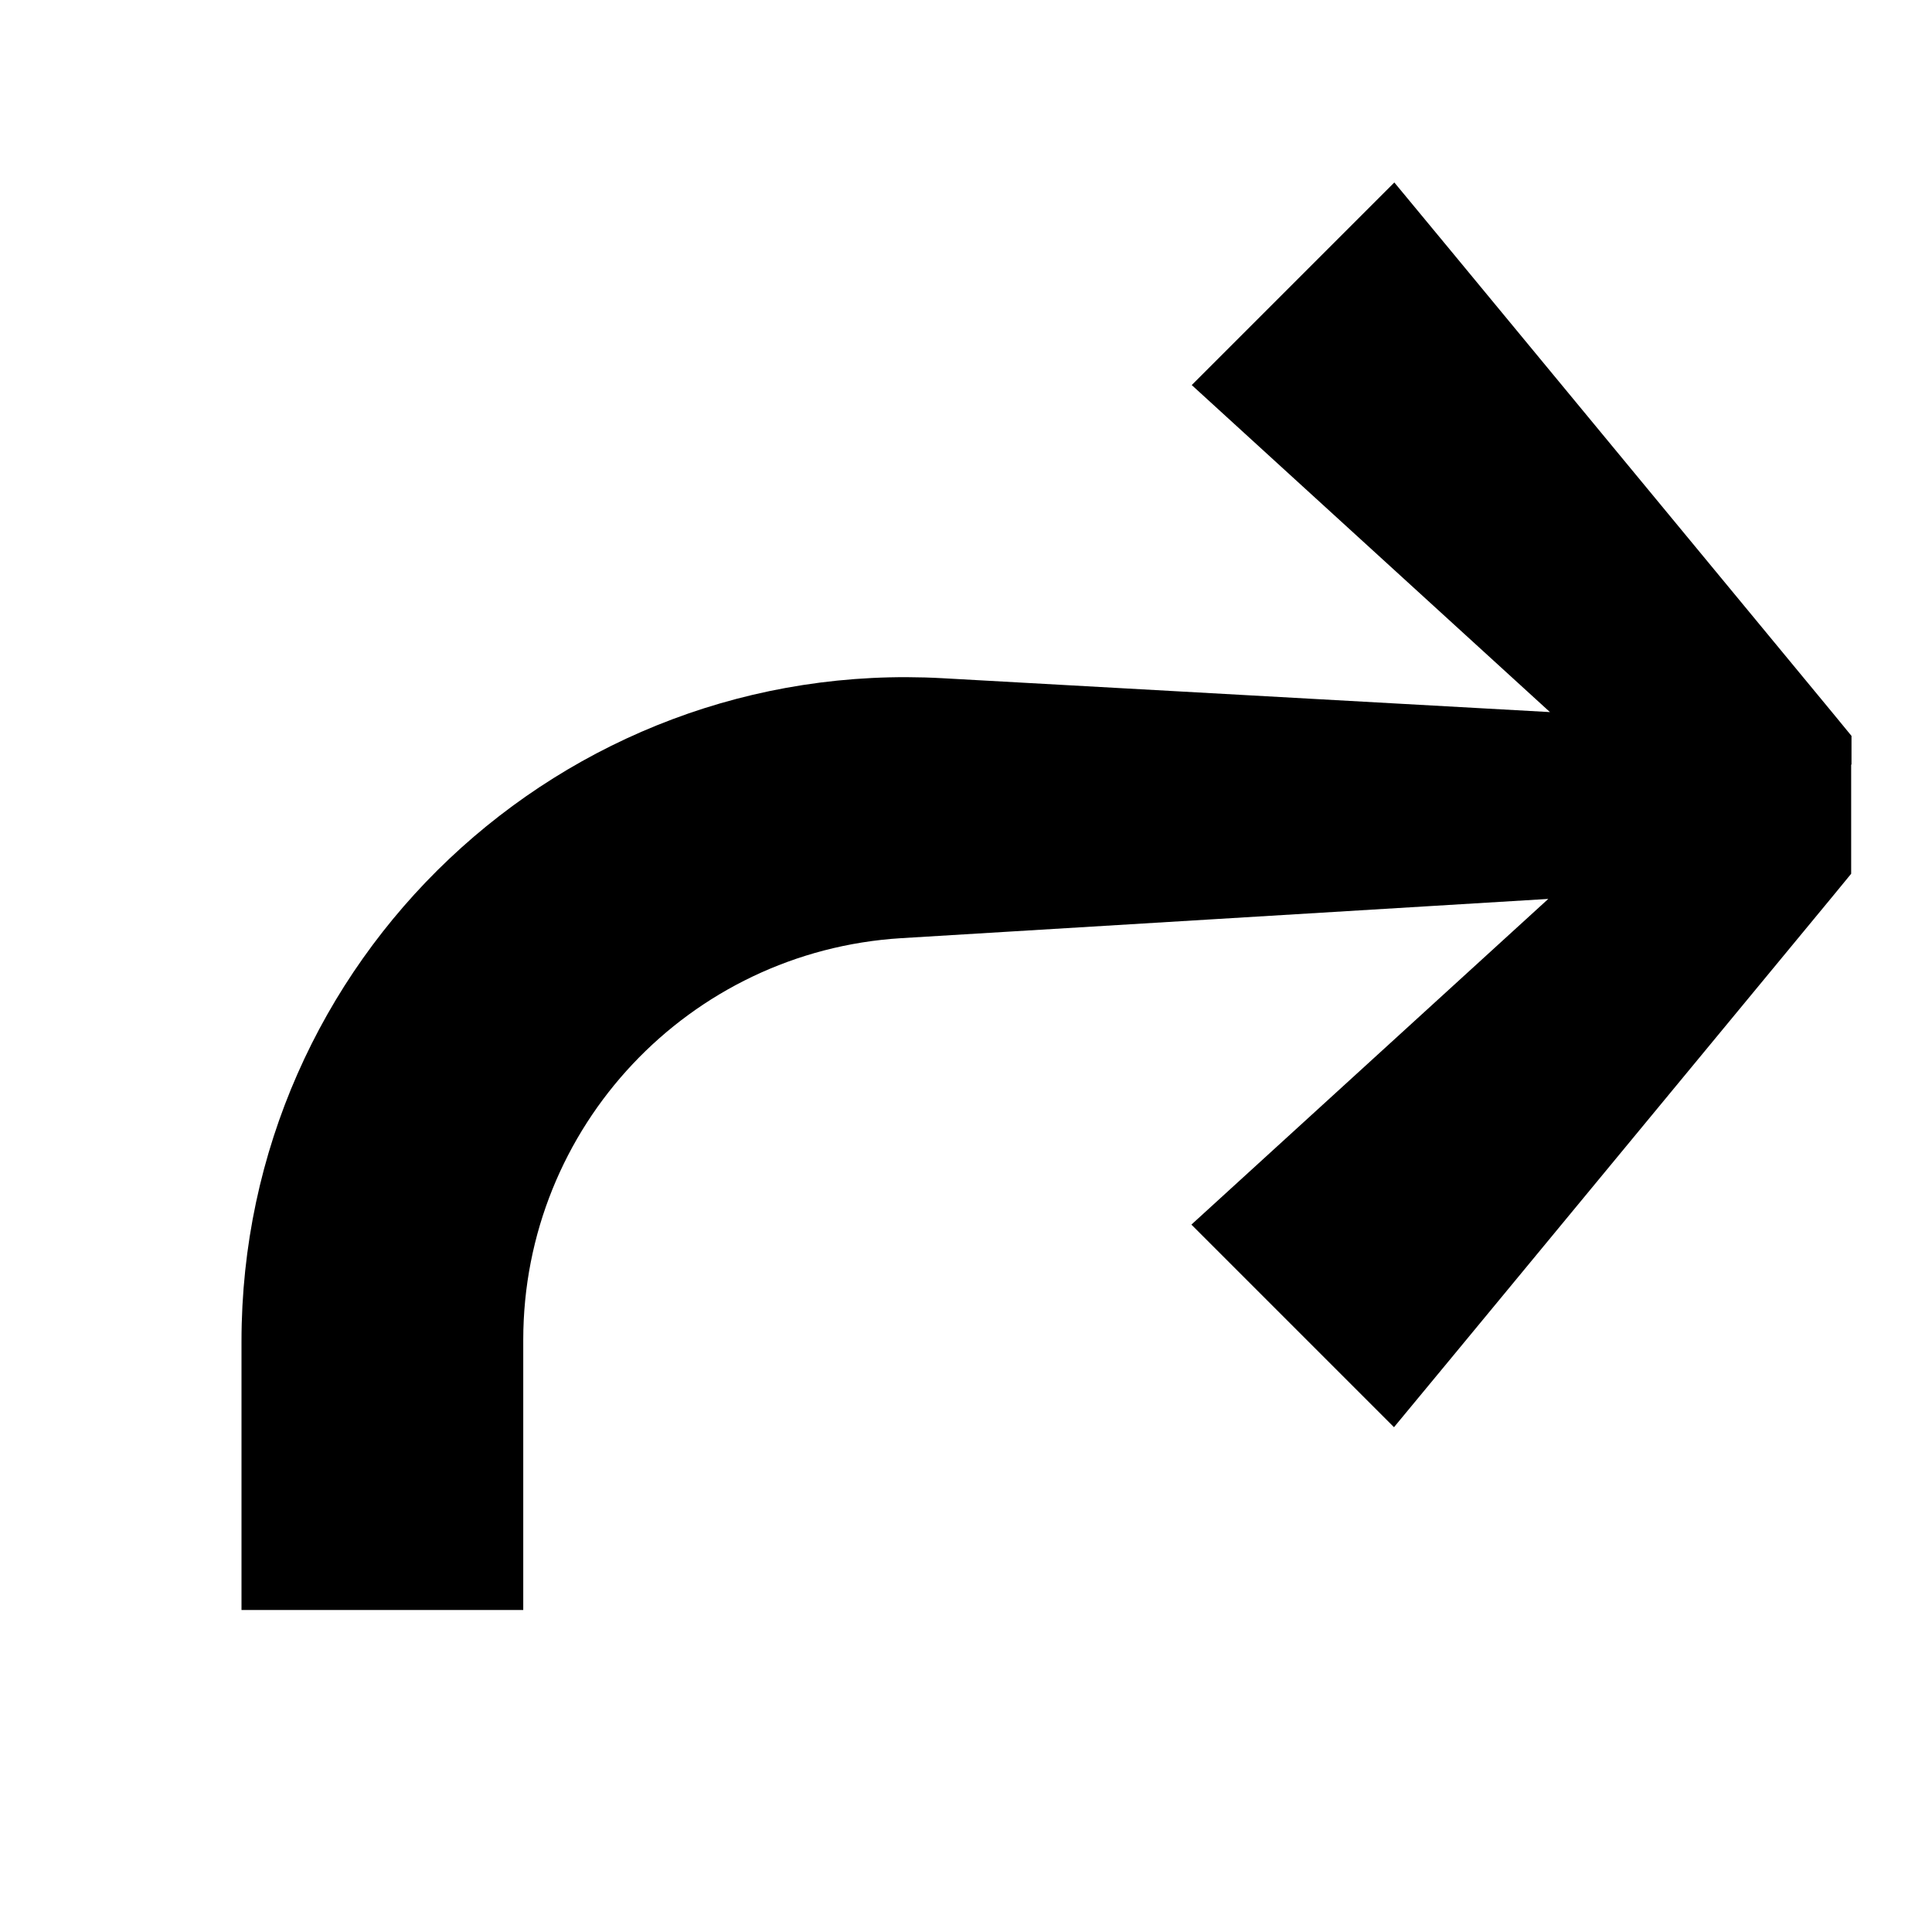 <svg xmlns="http://www.w3.org/2000/svg" viewBox="0 0 576 576"><!--! Font Awesome Pro 7.1.0 by @fontawesome - https://fontawesome.com License - https://fontawesome.com/license (Commercial License) Copyright 2025 Fonticons, Inc. --><path fill="currentColor" d="M552 228L552 219.4L546.5 212.7L432.5 74.7L415.7 54.4C388.4 81.7 360.3 109.8 355.3 114.8C356 115.5 391.7 148 462.1 212.3L281 202.2C167.5 195.9 72 286.2 72 399.9L72 480L156 480L156 399.5C156 336 205.4 283.6 268.7 279.7L461.6 268C391.5 332 356 364.4 355.2 365.1C380.7 390.6 410.2 420.1 415.6 425.5L432.4 405.2L546.4 267.2L551.9 260.5L551.9 227.9z"/></svg>